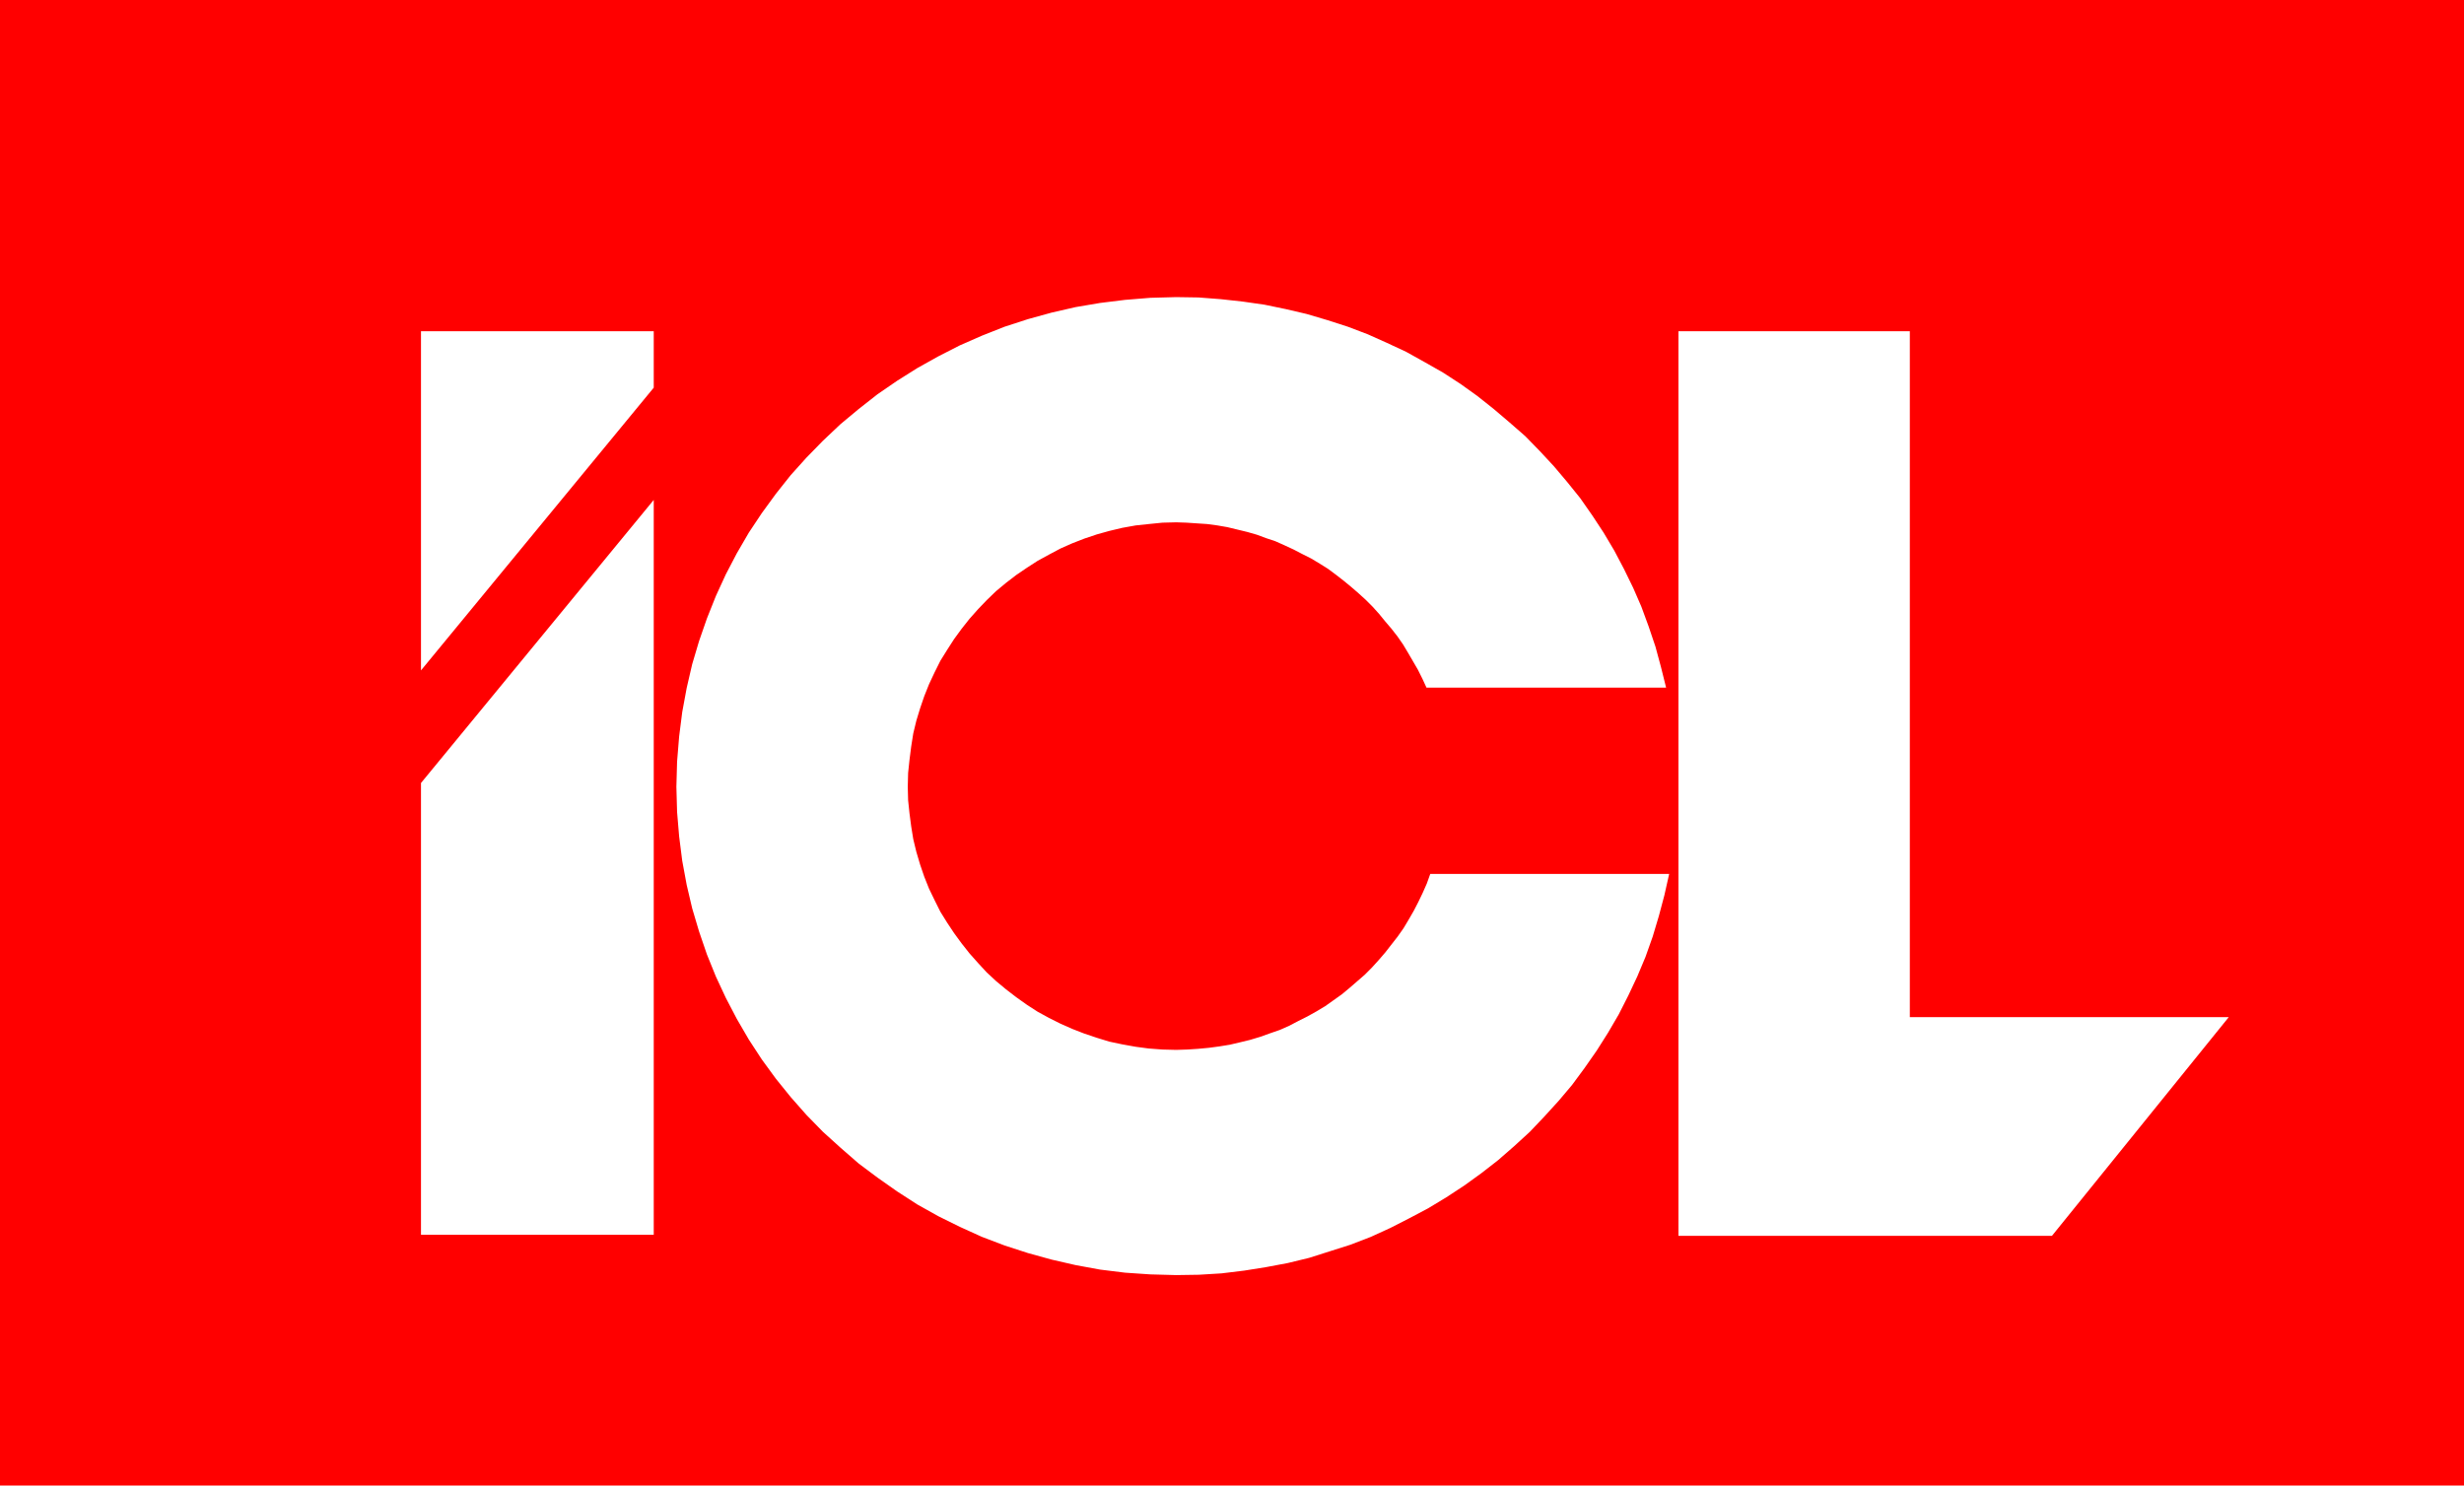 <?xml version="1.0" encoding="UTF-8"?> <svg xmlns="http://www.w3.org/2000/svg" width="199" height="120" viewBox="0 0 199 120" fill="none"> <rect width="199" height="120" fill="#FF0000"></rect> <g clip-path="url(#clip0_2772_46)"> <path fill-rule="evenodd" clip-rule="evenodd" d="M34 26.754H52.798V31.316L34 54.154V26.754ZM34 63.25L52.798 40.384V99.745H34V63.25ZM115.512 70.593L115.234 71.372L114.902 72.123L114.541 72.874L114.181 73.57L113.765 74.293L113.349 74.988L112.878 75.656L112.379 76.296L111.88 76.936L111.353 77.547L110.798 78.159L110.244 78.716L109.606 79.272L108.996 79.801L108.359 80.329L107.693 80.802L107.028 81.275L106.335 81.692L105.586 82.109L104.865 82.471L104.117 82.861L103.368 83.194L102.564 83.472L101.788 83.751L100.956 84.001L100.152 84.196L99.32 84.391L98.461 84.53L97.629 84.641L96.742 84.724L95.882 84.78L94.995 84.808L93.886 84.78L92.777 84.697L91.724 84.557L90.642 84.363L89.589 84.14L88.591 83.834L87.593 83.5L86.594 83.111L85.652 82.694L84.709 82.221L83.794 81.72L82.935 81.164L82.075 80.552L81.243 79.912L80.439 79.244L79.691 78.549L78.998 77.798L78.305 77.019L77.667 76.212L77.057 75.378L76.502 74.543L75.948 73.653L75.477 72.707L75.033 71.789L74.645 70.816L74.312 69.842L74.007 68.813L73.758 67.784L73.591 66.755L73.453 65.698L73.342 64.641L73.314 63.556L73.342 62.443L73.453 61.386L73.591 60.301L73.758 59.244L74.007 58.215L74.312 57.213L74.645 56.24L75.033 55.266L75.477 54.32L75.948 53.375L76.502 52.484L77.057 51.622L77.667 50.788L78.305 49.981L78.998 49.202L79.691 48.479L80.439 47.756L81.243 47.088L82.075 46.448L82.935 45.864L83.794 45.308L84.709 44.807L85.652 44.306L86.594 43.889L87.593 43.5L88.591 43.166L89.589 42.888L90.642 42.637L91.724 42.443L92.777 42.331L93.886 42.22L94.995 42.192L95.827 42.22L96.659 42.276L97.49 42.331L98.322 42.443L99.126 42.582L99.93 42.776L100.734 42.971L101.51 43.194L102.259 43.472L103.008 43.722L103.756 44.056L104.477 44.39L105.17 44.751L105.891 45.113L106.584 45.53L107.25 45.947L107.887 46.42L108.497 46.893L109.107 47.394L109.717 47.922L110.299 48.451L110.854 49.007L111.381 49.592L111.88 50.203L112.379 50.788L112.878 51.428L113.321 52.067L113.737 52.763L114.125 53.43L114.513 54.098L114.874 54.821L115.207 55.544H134.559L134.143 53.875L133.699 52.234L133.145 50.593L132.562 49.007L131.897 47.477L131.149 45.947L130.372 44.473L129.513 43.027L128.598 41.636L127.627 40.245L126.574 38.938L125.493 37.658L124.356 36.434L123.191 35.238L121.916 34.125L120.641 33.041L119.31 31.983L117.951 31.01L116.537 30.092L115.068 29.257L113.571 28.423L112.018 27.7L110.466 27.004L108.858 26.392L107.222 25.864L105.531 25.363L103.867 24.974L102.12 24.612L100.374 24.362L98.599 24.167L96.797 24.028L94.995 24L92.916 24.056L90.864 24.223L88.84 24.473L86.872 24.807L84.931 25.252L83.018 25.78L81.132 26.392L79.303 27.116L77.528 27.894L75.782 28.785L74.09 29.73L72.455 30.759L70.874 31.844L69.349 33.041L67.88 34.264L66.466 35.6L65.135 36.963L63.86 38.381L62.668 39.883L61.531 41.441L60.477 43.027L59.507 44.696L58.62 46.393L57.816 48.145L57.095 49.953L56.457 51.789L55.903 53.653L55.459 55.572L55.099 57.519L54.849 59.494L54.683 61.525L54.627 63.556L54.683 65.586L54.849 67.561L55.099 69.536L55.459 71.483L55.903 73.375L56.457 75.239L57.095 77.103L57.816 78.883L58.62 80.607L59.507 82.304L60.477 83.973L61.531 85.587L62.668 87.144L63.86 88.619L65.135 90.065L66.466 91.428L67.88 92.708L69.349 93.987L70.874 95.128L72.455 96.24L74.09 97.297L75.782 98.243L77.528 99.106L79.303 99.912L81.132 100.608L83.018 101.22L84.931 101.748L86.872 102.193L88.84 102.555L90.864 102.805L92.916 102.944L94.995 103L96.825 102.972L98.655 102.861L100.485 102.638L102.231 102.36L104.006 102.026L105.725 101.609L107.388 101.081L109.052 100.552L110.715 99.912L112.295 99.189L113.82 98.41L115.345 97.603L116.815 96.713L118.256 95.768L119.643 94.766L121.001 93.709L122.276 92.597L123.552 91.428L124.716 90.204L125.881 88.925L126.962 87.645L127.988 86.254L128.958 84.863L129.873 83.417L130.733 81.943L131.509 80.413L132.23 78.883L132.895 77.297L133.477 75.656L133.976 73.987L134.42 72.318L134.808 70.593H115.512ZM135.557 26.754H154.243V82.165H180L165.722 99.829H135.557V26.754Z" fill="white"></path> </g> <defs> <clipPath id="clip0_2772_46"> <rect width="146" height="79" fill="white" transform="translate(34 24)"></rect> </clipPath> </defs> </svg> 